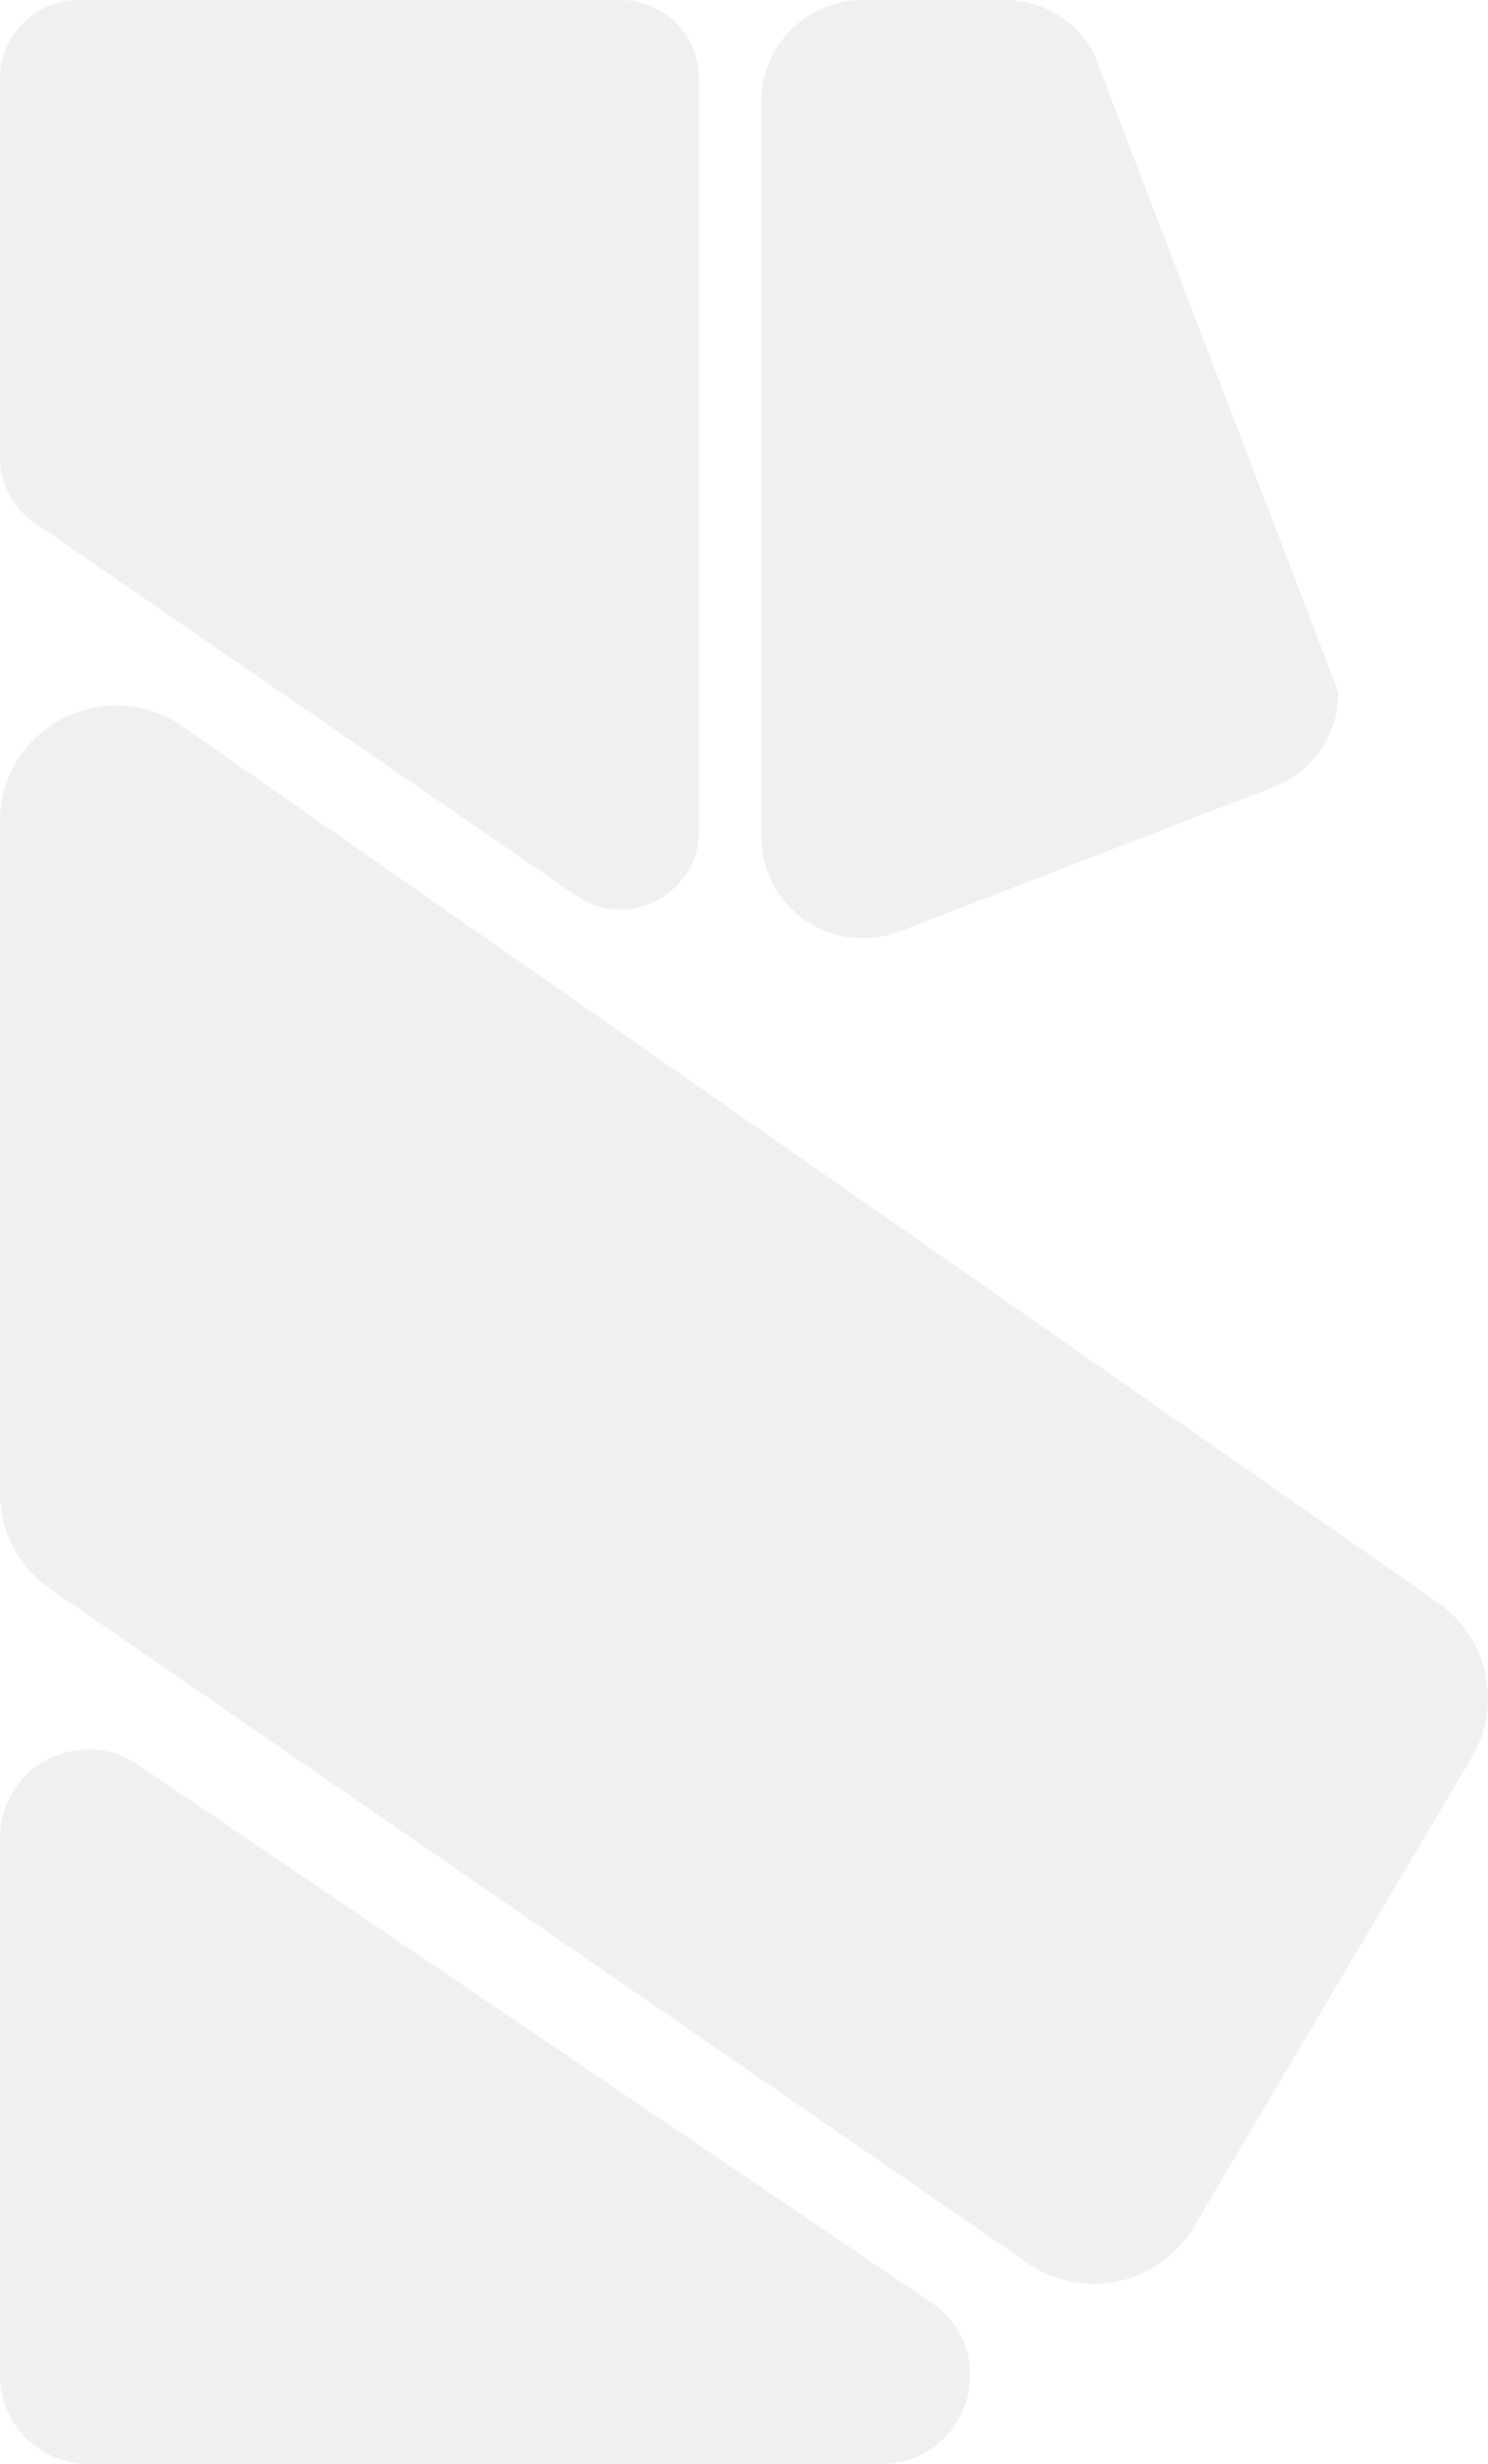 <svg xmlns="http://www.w3.org/2000/svg" xmlns:xlink="http://www.w3.org/1999/xlink" width="378.882" height="627.248" viewBox="0 0 378.882 627.248">
  <defs>
    <clipPath id="clip-path">
      <rect id="Rectangle_55" data-name="Rectangle 55" width="378.882" height="627.248" fill="#777"/>
    </clipPath>
  </defs>
  <g id="Group_45" data-name="Group 45" opacity="0.117" clip-path="url(#clip-path)">
    <path id="Path_106" data-name="Path 106" d="M224.461,207.2c22.161,0,30.969-28.679,12.613-41.115L35.108,29.194A22.489,22.489,0,0,0,0,47.814V184.706a22.49,22.49,0,0,0,22.5,22.5" transform="translate(0 420.053)" fill="#777"/>
    <path id="Path_107" data-name="Path 107" d="M0,210.735V39.825c0-23.9,26.9-37.945,46.523-24.257l319.693,223.1a29.6,29.6,0,0,1,8.526,39.354L303.979,397.5a29.588,29.588,0,0,1-42.243,9.284L12.789,235.1A29.6,29.6,0,0,1,0,210.735" transform="translate(0 169.388)" fill="#777"/>
    <path id="Path_108" data-name="Path 108" d="M8.667,133l138,94.985A20,20,0,0,0,178.008,211.5V19.994A20.006,20.006,0,0,0,158,0H20.012A20.006,20.006,0,0,0,0,19.994v96.535A20.008,20.008,0,0,0,8.667,133" transform="translate(0 0.007)" fill="#777"/>
    <path id="Path_109" data-name="Path 109" d="M11.006,213.046V25.825A25.828,25.828,0,0,1,36.831,0h36.13A25.825,25.825,0,0,1,95.527,13.265l62.4,163A25.786,25.786,0,0,1,141.4,200.345L46.132,237.127a25.82,25.82,0,0,1-35.126-24.081" transform="translate(182.874 0.007)" fill="#777"/>
  </g>
</svg>
